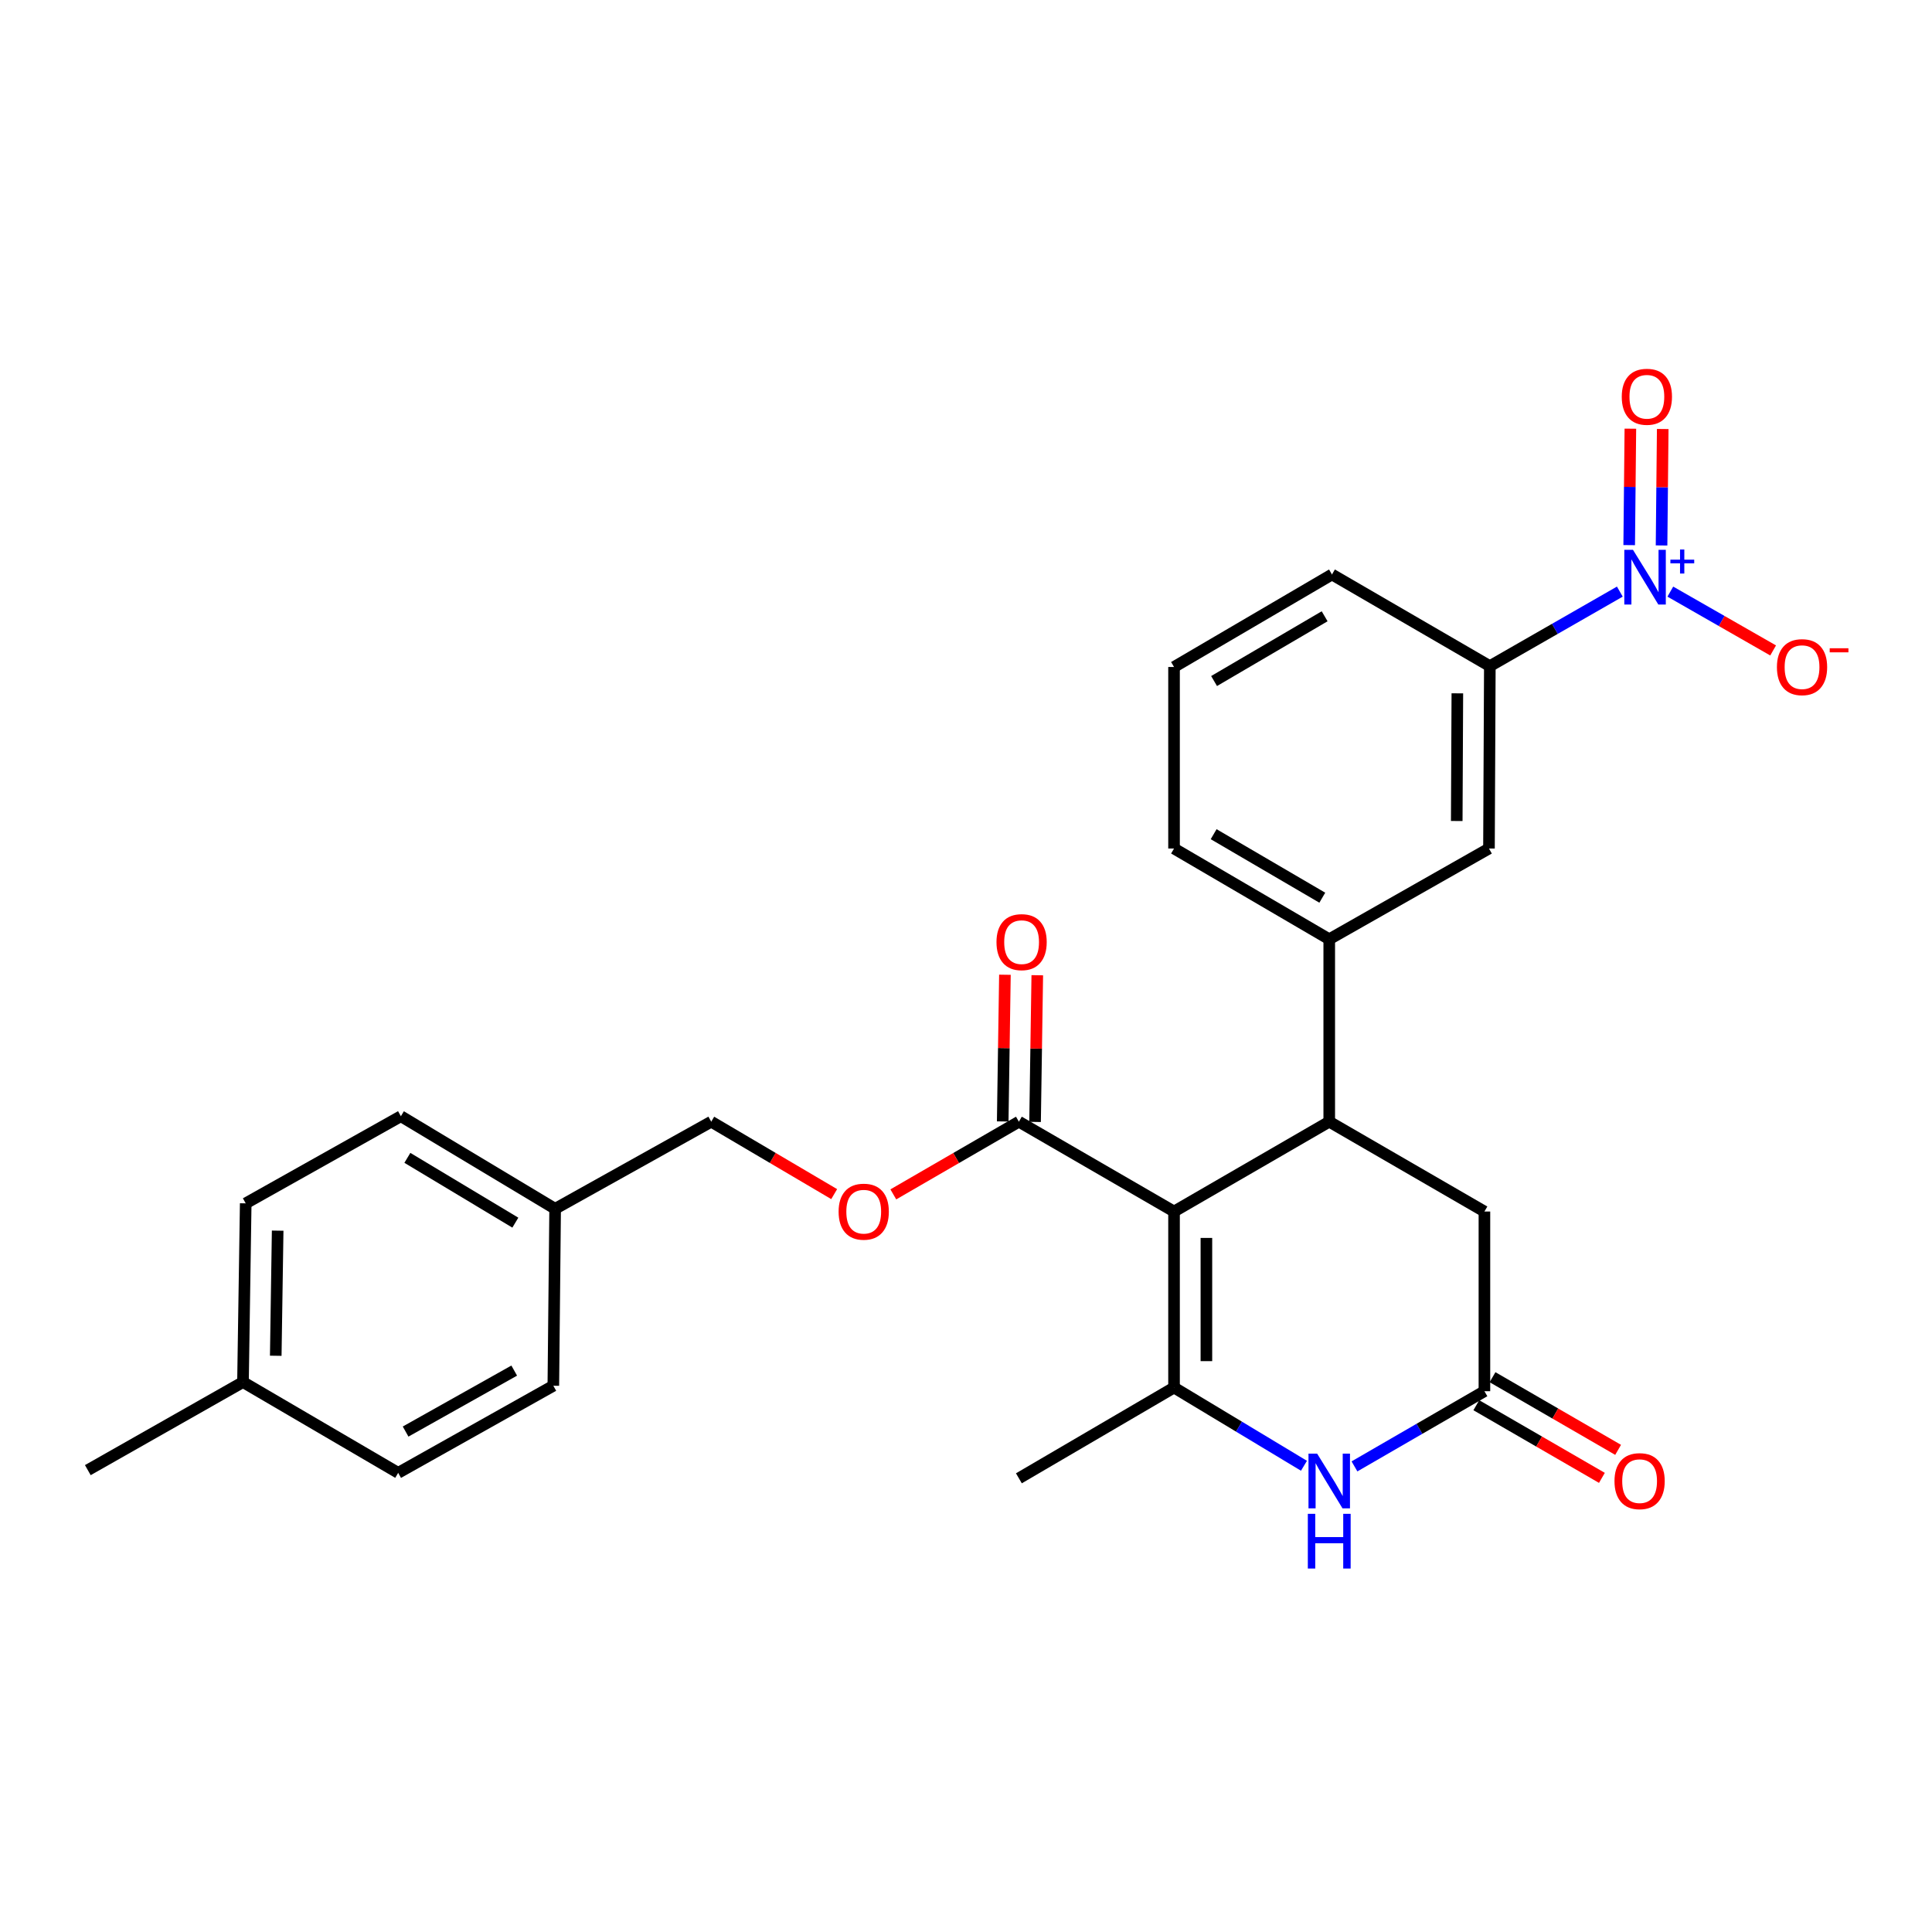 <?xml version='1.0' encoding='iso-8859-1'?>
<svg version='1.1' baseProfile='full'
              xmlns='http://www.w3.org/2000/svg'
                      xmlns:rdkit='http://www.rdkit.org/xml'
                      xmlns:xlink='http://www.w3.org/1999/xlink'
                  xml:space='preserve'
width='1000px' height='1000px' viewBox='0 0 1000 1000'>
<!-- END OF HEADER -->
<rect style='opacity:1.0;fill:#FFFFFF;stroke:none' width='1000' height='1000' x='0' y='0'> </rect>
<path class='bond-0' d='M 607.68,627.082 L 607.68,718.19' style='fill:none;fill-rule:evenodd;stroke:#000000;stroke-width:6px;stroke-linecap:butt;stroke-linejoin:miter;stroke-opacity:1' />
<path class='bond-0' d='M 624.429,640.748 L 624.429,704.524' style='fill:none;fill-rule:evenodd;stroke:#000000;stroke-width:6px;stroke-linecap:butt;stroke-linejoin:miter;stroke-opacity:1' />
<path class='bond-1' d='M 607.68,627.082 L 688.012,580.583' style='fill:none;fill-rule:evenodd;stroke:#000000;stroke-width:6px;stroke-linecap:butt;stroke-linejoin:miter;stroke-opacity:1' />
<path class='bond-4' d='M 607.68,627.082 L 527.375,580.583' style='fill:none;fill-rule:evenodd;stroke:#000000;stroke-width:6px;stroke-linecap:butt;stroke-linejoin:miter;stroke-opacity:1' />
<path class='bond-3' d='M 607.68,718.19 L 641.304,738.435' style='fill:none;fill-rule:evenodd;stroke:#000000;stroke-width:6px;stroke-linecap:butt;stroke-linejoin:miter;stroke-opacity:1' />
<path class='bond-3' d='M 641.304,738.435 L 674.928,758.68' style='fill:none;fill-rule:evenodd;stroke:#0000FF;stroke-width:6px;stroke-linecap:butt;stroke-linejoin:miter;stroke-opacity:1' />
<path class='bond-16' d='M 607.68,718.19 L 527.375,765.172' style='fill:none;fill-rule:evenodd;stroke:#000000;stroke-width:6px;stroke-linecap:butt;stroke-linejoin:miter;stroke-opacity:1' />
<path class='bond-6' d='M 688.012,580.583 L 688.012,486.153' style='fill:none;fill-rule:evenodd;stroke:#000000;stroke-width:6px;stroke-linecap:butt;stroke-linejoin:miter;stroke-opacity:1' />
<path class='bond-8' d='M 688.012,580.583 L 768.335,627.082' style='fill:none;fill-rule:evenodd;stroke:#000000;stroke-width:6px;stroke-linecap:butt;stroke-linejoin:miter;stroke-opacity:1' />
<path class='bond-2' d='M 838.423,306.219 L 804.779,325.503' style='fill:none;fill-rule:evenodd;stroke:#0000FF;stroke-width:6px;stroke-linecap:butt;stroke-linejoin:miter;stroke-opacity:1' />
<path class='bond-2' d='M 804.779,325.503 L 771.136,344.787' style='fill:none;fill-rule:evenodd;stroke:#000000;stroke-width:6px;stroke-linecap:butt;stroke-linejoin:miter;stroke-opacity:1' />
<path class='bond-10' d='M 864.558,306.221 L 891.163,321.446' style='fill:none;fill-rule:evenodd;stroke:#0000FF;stroke-width:6px;stroke-linecap:butt;stroke-linejoin:miter;stroke-opacity:1' />
<path class='bond-10' d='M 891.163,321.446 L 917.768,336.671' style='fill:none;fill-rule:evenodd;stroke:#FF0000;stroke-width:6px;stroke-linecap:butt;stroke-linejoin:miter;stroke-opacity:1' />
<path class='bond-11' d='M 860.018,282.323 L 860.321,252.187' style='fill:none;fill-rule:evenodd;stroke:#0000FF;stroke-width:6px;stroke-linecap:butt;stroke-linejoin:miter;stroke-opacity:1' />
<path class='bond-11' d='M 860.321,252.187 L 860.624,222.051' style='fill:none;fill-rule:evenodd;stroke:#FF0000;stroke-width:6px;stroke-linecap:butt;stroke-linejoin:miter;stroke-opacity:1' />
<path class='bond-11' d='M 843.269,282.155 L 843.572,252.019' style='fill:none;fill-rule:evenodd;stroke:#0000FF;stroke-width:6px;stroke-linecap:butt;stroke-linejoin:miter;stroke-opacity:1' />
<path class='bond-11' d='M 843.572,252.019 L 843.876,221.883' style='fill:none;fill-rule:evenodd;stroke:#FF0000;stroke-width:6px;stroke-linecap:butt;stroke-linejoin:miter;stroke-opacity:1' />
<path class='bond-27' d='M 701.072,759.003 L 734.704,739.545' style='fill:none;fill-rule:evenodd;stroke:#0000FF;stroke-width:6px;stroke-linecap:butt;stroke-linejoin:miter;stroke-opacity:1' />
<path class='bond-27' d='M 734.704,739.545 L 768.335,720.088' style='fill:none;fill-rule:evenodd;stroke:#000000;stroke-width:6px;stroke-linecap:butt;stroke-linejoin:miter;stroke-opacity:1' />
<path class='bond-12' d='M 527.375,580.583 L 494.878,599.398' style='fill:none;fill-rule:evenodd;stroke:#000000;stroke-width:6px;stroke-linecap:butt;stroke-linejoin:miter;stroke-opacity:1' />
<path class='bond-12' d='M 494.878,599.398 L 462.381,618.212' style='fill:none;fill-rule:evenodd;stroke:#FF0000;stroke-width:6px;stroke-linecap:butt;stroke-linejoin:miter;stroke-opacity:1' />
<path class='bond-14' d='M 535.749,580.71 L 536.322,542.745' style='fill:none;fill-rule:evenodd;stroke:#000000;stroke-width:6px;stroke-linecap:butt;stroke-linejoin:miter;stroke-opacity:1' />
<path class='bond-14' d='M 536.322,542.745 L 536.896,504.78' style='fill:none;fill-rule:evenodd;stroke:#FF0000;stroke-width:6px;stroke-linecap:butt;stroke-linejoin:miter;stroke-opacity:1' />
<path class='bond-14' d='M 519.001,580.457 L 519.575,542.492' style='fill:none;fill-rule:evenodd;stroke:#000000;stroke-width:6px;stroke-linecap:butt;stroke-linejoin:miter;stroke-opacity:1' />
<path class='bond-14' d='M 519.575,542.492 L 520.148,504.527' style='fill:none;fill-rule:evenodd;stroke:#FF0000;stroke-width:6px;stroke-linecap:butt;stroke-linejoin:miter;stroke-opacity:1' />
<path class='bond-5' d='M 768.335,720.088 L 768.335,627.082' style='fill:none;fill-rule:evenodd;stroke:#000000;stroke-width:6px;stroke-linecap:butt;stroke-linejoin:miter;stroke-opacity:1' />
<path class='bond-13' d='M 764.141,727.337 L 796.643,746.141' style='fill:none;fill-rule:evenodd;stroke:#000000;stroke-width:6px;stroke-linecap:butt;stroke-linejoin:miter;stroke-opacity:1' />
<path class='bond-13' d='M 796.643,746.141 L 829.145,764.944' style='fill:none;fill-rule:evenodd;stroke:#FF0000;stroke-width:6px;stroke-linecap:butt;stroke-linejoin:miter;stroke-opacity:1' />
<path class='bond-13' d='M 772.529,712.839 L 805.031,731.643' style='fill:none;fill-rule:evenodd;stroke:#000000;stroke-width:6px;stroke-linecap:butt;stroke-linejoin:miter;stroke-opacity:1' />
<path class='bond-13' d='M 805.031,731.643 L 837.532,750.446' style='fill:none;fill-rule:evenodd;stroke:#FF0000;stroke-width:6px;stroke-linecap:butt;stroke-linejoin:miter;stroke-opacity:1' />
<path class='bond-9' d='M 688.012,486.153 L 770.689,439.19' style='fill:none;fill-rule:evenodd;stroke:#000000;stroke-width:6px;stroke-linecap:butt;stroke-linejoin:miter;stroke-opacity:1' />
<path class='bond-23' d='M 688.012,486.153 L 607.68,439.19' style='fill:none;fill-rule:evenodd;stroke:#000000;stroke-width:6px;stroke-linecap:butt;stroke-linejoin:miter;stroke-opacity:1' />
<path class='bond-23' d='M 684.416,464.649 L 628.183,431.774' style='fill:none;fill-rule:evenodd;stroke:#000000;stroke-width:6px;stroke-linecap:butt;stroke-linejoin:miter;stroke-opacity:1' />
<path class='bond-7' d='M 771.136,344.787 L 770.689,439.19' style='fill:none;fill-rule:evenodd;stroke:#000000;stroke-width:6px;stroke-linecap:butt;stroke-linejoin:miter;stroke-opacity:1' />
<path class='bond-7' d='M 754.32,358.869 L 754.007,424.95' style='fill:none;fill-rule:evenodd;stroke:#000000;stroke-width:6px;stroke-linecap:butt;stroke-linejoin:miter;stroke-opacity:1' />
<path class='bond-28' d='M 771.136,344.787 L 689.426,297.349' style='fill:none;fill-rule:evenodd;stroke:#000000;stroke-width:6px;stroke-linecap:butt;stroke-linejoin:miter;stroke-opacity:1' />
<path class='bond-15' d='M 431.771,618.074 L 399.952,599.329' style='fill:none;fill-rule:evenodd;stroke:#FF0000;stroke-width:6px;stroke-linecap:butt;stroke-linejoin:miter;stroke-opacity:1' />
<path class='bond-15' d='M 399.952,599.329 L 368.134,580.583' style='fill:none;fill-rule:evenodd;stroke:#000000;stroke-width:6px;stroke-linecap:butt;stroke-linejoin:miter;stroke-opacity:1' />
<path class='bond-17' d='M 368.134,580.583 L 287.336,625.667' style='fill:none;fill-rule:evenodd;stroke:#000000;stroke-width:6px;stroke-linecap:butt;stroke-linejoin:miter;stroke-opacity:1' />
<path class='bond-19' d='M 287.336,625.667 L 286.405,717.259' style='fill:none;fill-rule:evenodd;stroke:#000000;stroke-width:6px;stroke-linecap:butt;stroke-linejoin:miter;stroke-opacity:1' />
<path class='bond-20' d='M 287.336,625.667 L 207.497,577.754' style='fill:none;fill-rule:evenodd;stroke:#000000;stroke-width:6px;stroke-linecap:butt;stroke-linejoin:miter;stroke-opacity:1' />
<path class='bond-20' d='M 266.741,632.842 L 210.854,599.303' style='fill:none;fill-rule:evenodd;stroke:#000000;stroke-width:6px;stroke-linecap:butt;stroke-linejoin:miter;stroke-opacity:1' />
<path class='bond-18' d='M 125.768,715.361 L 127.183,622.848' style='fill:none;fill-rule:evenodd;stroke:#000000;stroke-width:6px;stroke-linecap:butt;stroke-linejoin:miter;stroke-opacity:1' />
<path class='bond-18' d='M 142.728,701.74 L 143.718,636.981' style='fill:none;fill-rule:evenodd;stroke:#000000;stroke-width:6px;stroke-linecap:butt;stroke-linejoin:miter;stroke-opacity:1' />
<path class='bond-26' d='M 125.768,715.361 L 45.455,760.938' style='fill:none;fill-rule:evenodd;stroke:#000000;stroke-width:6px;stroke-linecap:butt;stroke-linejoin:miter;stroke-opacity:1' />
<path class='bond-29' d='M 125.768,715.361 L 206.092,762.343' style='fill:none;fill-rule:evenodd;stroke:#000000;stroke-width:6px;stroke-linecap:butt;stroke-linejoin:miter;stroke-opacity:1' />
<path class='bond-22' d='M 286.405,717.259 L 206.092,762.343' style='fill:none;fill-rule:evenodd;stroke:#000000;stroke-width:6px;stroke-linecap:butt;stroke-linejoin:miter;stroke-opacity:1' />
<path class='bond-22' d='M 266.16,709.416 L 209.94,740.975' style='fill:none;fill-rule:evenodd;stroke:#000000;stroke-width:6px;stroke-linecap:butt;stroke-linejoin:miter;stroke-opacity:1' />
<path class='bond-21' d='M 207.497,577.754 L 127.183,622.848' style='fill:none;fill-rule:evenodd;stroke:#000000;stroke-width:6px;stroke-linecap:butt;stroke-linejoin:miter;stroke-opacity:1' />
<path class='bond-25' d='M 607.68,439.19 L 607.68,345.234' style='fill:none;fill-rule:evenodd;stroke:#000000;stroke-width:6px;stroke-linecap:butt;stroke-linejoin:miter;stroke-opacity:1' />
<path class='bond-24' d='M 689.426,297.349 L 607.68,345.234' style='fill:none;fill-rule:evenodd;stroke:#000000;stroke-width:6px;stroke-linecap:butt;stroke-linejoin:miter;stroke-opacity:1' />
<path class='bond-24' d='M 685.63,318.984 L 628.407,352.504' style='fill:none;fill-rule:evenodd;stroke:#000000;stroke-width:6px;stroke-linecap:butt;stroke-linejoin:miter;stroke-opacity:1' />
<path  class='atom-3' d='M 845.218 284.576
L 854.498 299.576
Q 855.418 301.056, 856.898 303.736
Q 858.378 306.416, 858.458 306.576
L 858.458 284.576
L 862.218 284.576
L 862.218 312.896
L 858.338 312.896
L 848.378 296.496
Q 847.218 294.576, 845.978 292.376
Q 844.778 290.176, 844.418 289.496
L 844.418 312.896
L 840.738 312.896
L 840.738 284.576
L 845.218 284.576
' fill='#0000FF'/>
<path  class='atom-3' d='M 864.594 289.68
L 869.583 289.68
L 869.583 284.427
L 871.801 284.427
L 871.801 289.68
L 876.923 289.68
L 876.923 291.581
L 871.801 291.581
L 871.801 296.861
L 869.583 296.861
L 869.583 291.581
L 864.594 291.581
L 864.594 289.68
' fill='#0000FF'/>
<path  class='atom-4' d='M 681.752 752.399
L 691.032 767.399
Q 691.952 768.879, 693.432 771.559
Q 694.912 774.239, 694.992 774.399
L 694.992 752.399
L 698.752 752.399
L 698.752 780.719
L 694.872 780.719
L 684.912 764.319
Q 683.752 762.399, 682.512 760.199
Q 681.312 757.999, 680.952 757.319
L 680.952 780.719
L 677.272 780.719
L 677.272 752.399
L 681.752 752.399
' fill='#0000FF'/>
<path  class='atom-4' d='M 676.932 783.551
L 680.772 783.551
L 680.772 795.591
L 695.252 795.591
L 695.252 783.551
L 699.092 783.551
L 699.092 811.871
L 695.252 811.871
L 695.252 798.791
L 680.772 798.791
L 680.772 811.871
L 676.932 811.871
L 676.932 783.551
' fill='#0000FF'/>
<path  class='atom-11' d='M 919.732 345.314
Q 919.732 338.514, 923.092 334.714
Q 926.452 330.914, 932.732 330.914
Q 939.012 330.914, 942.372 334.714
Q 945.732 338.514, 945.732 345.314
Q 945.732 352.194, 942.332 356.114
Q 938.932 359.994, 932.732 359.994
Q 926.492 359.994, 923.092 356.114
Q 919.732 352.234, 919.732 345.314
M 932.732 356.794
Q 937.052 356.794, 939.372 353.914
Q 941.732 350.994, 941.732 345.314
Q 941.732 339.754, 939.372 336.954
Q 937.052 334.114, 932.732 334.114
Q 928.412 334.114, 926.052 336.914
Q 923.732 339.714, 923.732 345.314
Q 923.732 351.034, 926.052 353.914
Q 928.412 356.794, 932.732 356.794
' fill='#FF0000'/>
<path  class='atom-11' d='M 947.052 335.537
L 956.74 335.537
L 956.74 337.649
L 947.052 337.649
L 947.052 335.537
' fill='#FF0000'/>
<path  class='atom-12' d='M 839.418 205.363
Q 839.418 198.563, 842.778 194.763
Q 846.138 190.963, 852.418 190.963
Q 858.698 190.963, 862.058 194.763
Q 865.418 198.563, 865.418 205.363
Q 865.418 212.243, 862.018 216.163
Q 858.618 220.043, 852.418 220.043
Q 846.178 220.043, 842.778 216.163
Q 839.418 212.283, 839.418 205.363
M 852.418 216.843
Q 856.738 216.843, 859.058 213.963
Q 861.418 211.043, 861.418 205.363
Q 861.418 199.803, 859.058 197.003
Q 856.738 194.163, 852.418 194.163
Q 848.098 194.163, 845.738 196.963
Q 843.418 199.763, 843.418 205.363
Q 843.418 211.083, 845.738 213.963
Q 848.098 216.843, 852.418 216.843
' fill='#FF0000'/>
<path  class='atom-13' d='M 434.061 627.162
Q 434.061 620.362, 437.421 616.562
Q 440.781 612.762, 447.061 612.762
Q 453.341 612.762, 456.701 616.562
Q 460.061 620.362, 460.061 627.162
Q 460.061 634.042, 456.661 637.962
Q 453.261 641.842, 447.061 641.842
Q 440.821 641.842, 437.421 637.962
Q 434.061 634.082, 434.061 627.162
M 447.061 638.642
Q 451.381 638.642, 453.701 635.762
Q 456.061 632.842, 456.061 627.162
Q 456.061 621.602, 453.701 618.802
Q 451.381 615.962, 447.061 615.962
Q 442.741 615.962, 440.381 618.762
Q 438.061 621.562, 438.061 627.162
Q 438.061 632.882, 440.381 635.762
Q 442.741 638.642, 447.061 638.642
' fill='#FF0000'/>
<path  class='atom-14' d='M 835.658 766.639
Q 835.658 759.839, 839.018 756.039
Q 842.378 752.239, 848.658 752.239
Q 854.938 752.239, 858.298 756.039
Q 861.658 759.839, 861.658 766.639
Q 861.658 773.519, 858.258 777.439
Q 854.858 781.319, 848.658 781.319
Q 842.418 781.319, 839.018 777.439
Q 835.658 773.559, 835.658 766.639
M 848.658 778.119
Q 852.978 778.119, 855.298 775.239
Q 857.658 772.319, 857.658 766.639
Q 857.658 761.079, 855.298 758.279
Q 852.978 755.439, 848.658 755.439
Q 844.338 755.439, 841.978 758.239
Q 839.658 761.039, 839.658 766.639
Q 839.658 772.359, 841.978 775.239
Q 844.338 778.119, 848.658 778.119
' fill='#FF0000'/>
<path  class='atom-15' d='M 515.78 487.648
Q 515.78 480.848, 519.14 477.048
Q 522.5 473.248, 528.78 473.248
Q 535.06 473.248, 538.42 477.048
Q 541.78 480.848, 541.78 487.648
Q 541.78 494.528, 538.38 498.448
Q 534.98 502.328, 528.78 502.328
Q 522.54 502.328, 519.14 498.448
Q 515.78 494.568, 515.78 487.648
M 528.78 499.128
Q 533.1 499.128, 535.42 496.248
Q 537.78 493.328, 537.78 487.648
Q 537.78 482.088, 535.42 479.288
Q 533.1 476.448, 528.78 476.448
Q 524.46 476.448, 522.1 479.248
Q 519.78 482.048, 519.78 487.648
Q 519.78 493.368, 522.1 496.248
Q 524.46 499.128, 528.78 499.128
' fill='#FF0000'/>
</svg>
